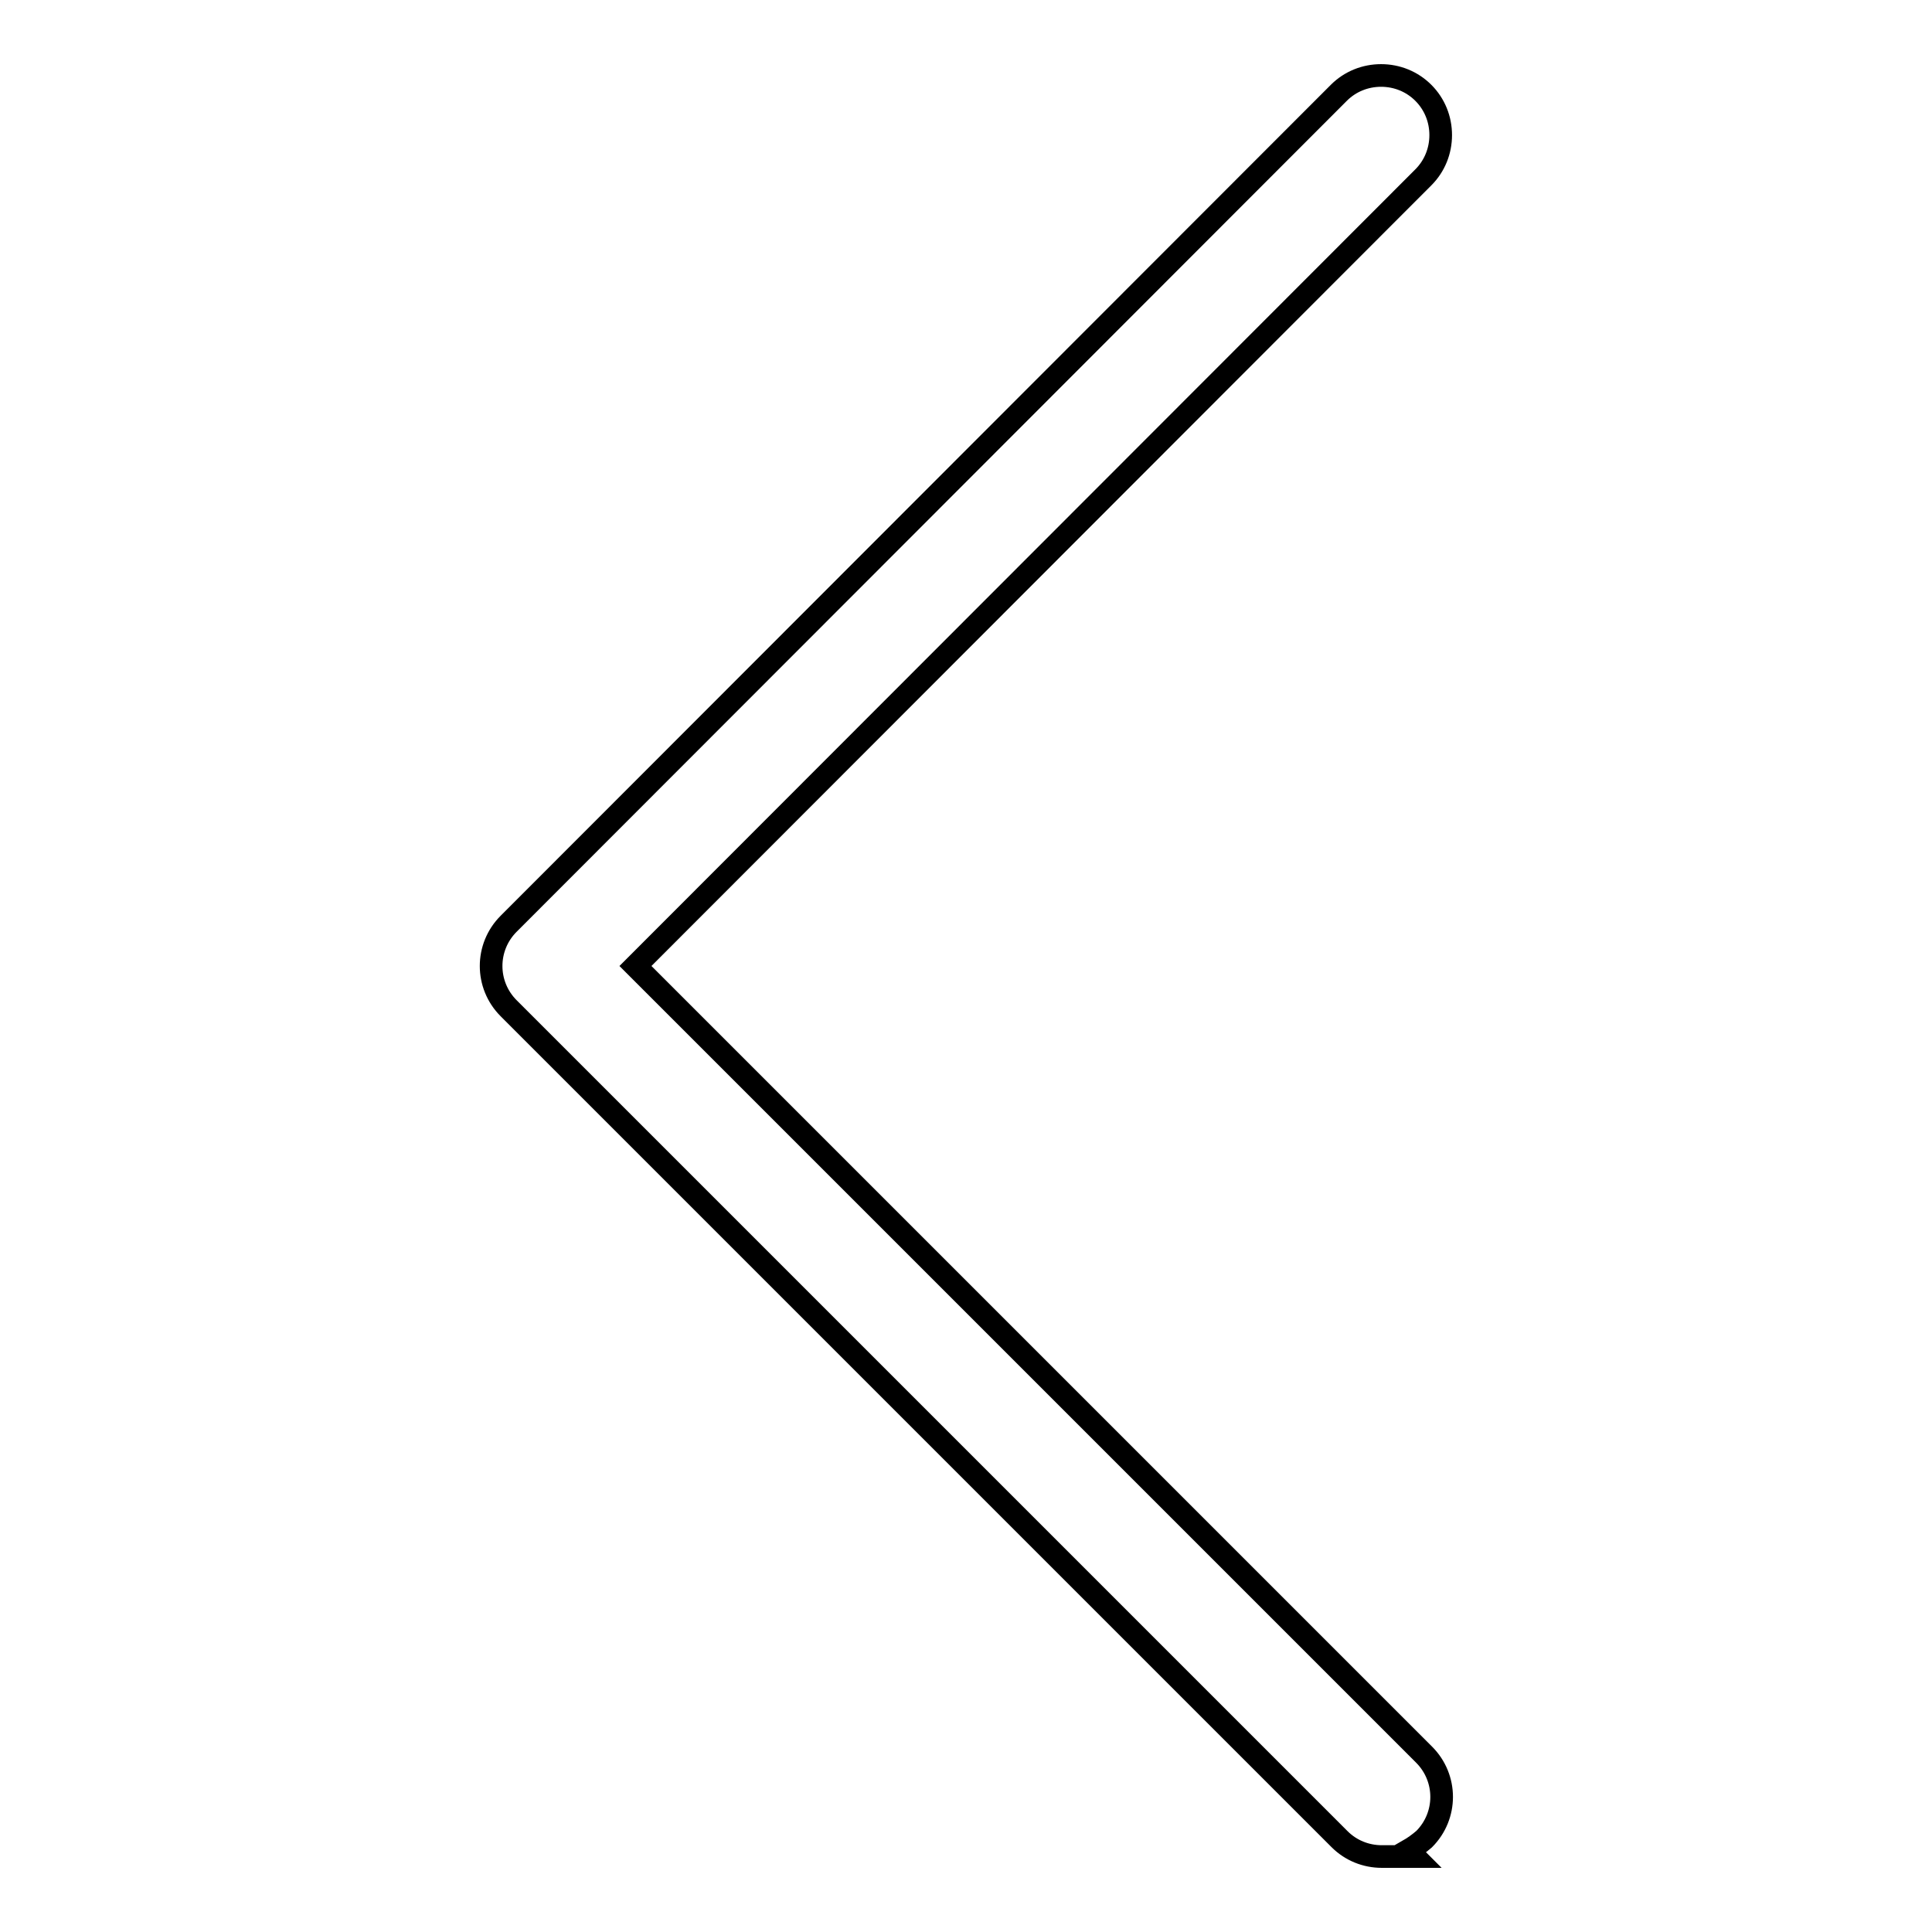 <?xml version="1.0" encoding="utf-8"?>
<!-- Svg Vector Icons : http://www.onlinewebfonts.com/icon -->
<!DOCTYPE svg PUBLIC "-//W3C//DTD SVG 1.1//EN" "http://www.w3.org/Graphics/SVG/1.1/DTD/svg11.dtd">
<svg version="1.1" xmlns="http://www.w3.org/2000/svg" xmlns:xlink="http://www.w3.org/1999/xlink" x="0px" y="0px" viewBox="0 0 256 256" enable-background="new 0 0 256 256" xml:space="preserve">
<g><g><path stroke-width="3" fill-opacity="0" stroke="#000000"  d="M84.2,128L188.6,23.5c1.5-1.5,2.3-3.5,2.3-5.6c0-2.1-0.8-4.1-2.3-5.6c-1.5-1.5-3.5-2.3-5.6-2.3s-4.1,0.8-5.6,2.3L67.4,122.4c-3.1,3.1-3.1,8.1,0,11.2l110.1,110.1c1.5,1.5,3.5,2.3,5.6,2.3l4.3,0l-0.8-0.8c0.7-0.4,1.4-0.9,2.1-1.5c3.1-3.1,3.1-8.1,0-11.2L84.2,128z"/></g></g>
</svg>
